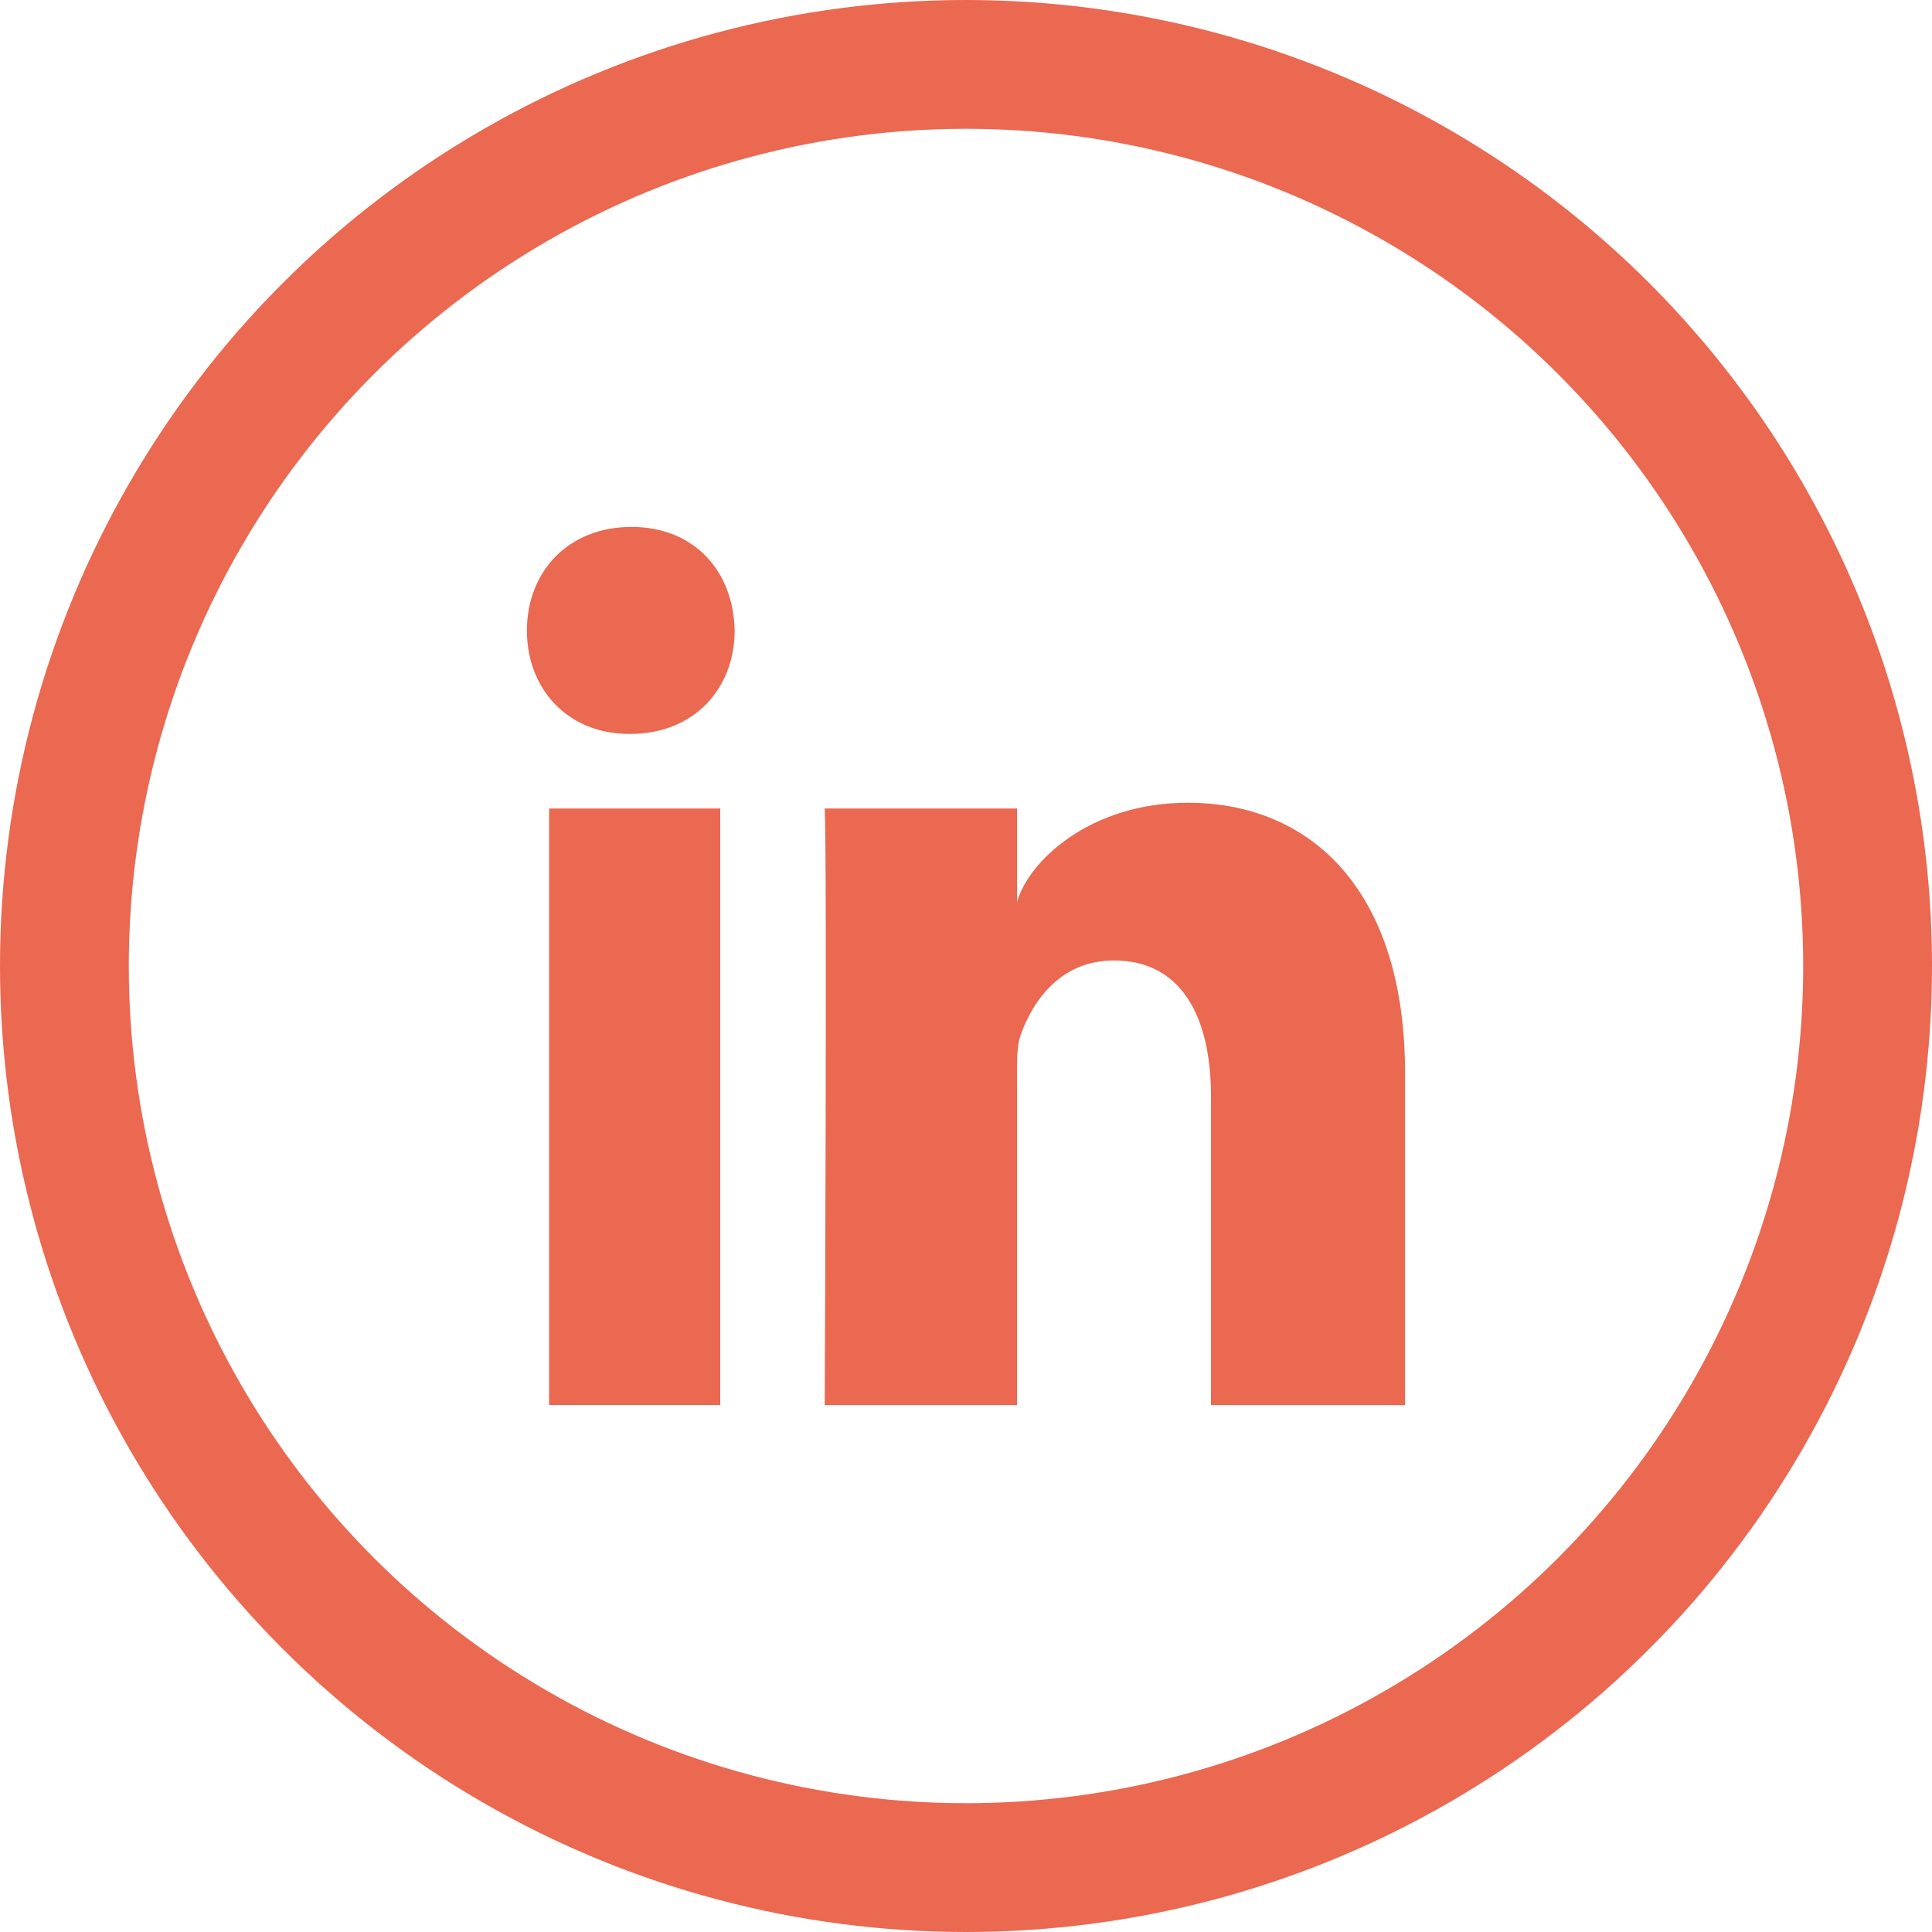 <?xml version="1.0" encoding="UTF-8"?>
<svg width="30px" height="30px" viewBox="0 0 30 30" version="1.1" xmlns="http://www.w3.org/2000/svg" xmlns:xlink="http://www.w3.org/1999/xlink">
    <!-- Generator: Sketch 60 (88103) - https://sketch.com -->
    <title>linkedin</title>
    <desc>Created with Sketch.</desc>
    <g id="1---General-Landing-Page" stroke="none" stroke-width="1" fill="none" fill-rule="evenodd">
        <g id="Desktop-Copy-4" transform="translate(-849, -3261)">
            <g id="linkedin" transform="translate(849, 3261)">
                <rect id="Rectangle" x="0" y="0" width="30" height="30"></rect>
                <circle id="Oval" stroke="#EB6851" stroke-width="2" cx="15" cy="15" r="14"></circle>
                <path d="M8.526,12.554 L11.184,12.554 L11.184,21.817 L8.526,21.817 L8.526,12.554 Z M9.787,11.396 L9.768,11.396 C8.806,11.396 8.182,10.688 8.182,9.791 C8.182,8.876 8.824,8.182 9.805,8.182 C10.786,8.182 11.389,8.874 11.408,9.788 C11.408,10.685 10.786,11.396 9.787,11.396 L9.787,11.396 Z M21.818,21.818 L18.804,21.818 L18.804,17.024 C18.804,15.769 18.333,14.914 17.296,14.914 C16.503,14.914 16.062,15.491 15.857,16.049 C15.78,16.248 15.792,16.526 15.792,16.806 L15.792,21.818 L12.806,21.818 C12.806,21.818 12.845,13.326 12.806,12.554 L15.792,12.554 L15.792,14.008 C15.969,13.373 16.923,12.465 18.445,12.465 C20.334,12.465 21.818,13.799 21.818,16.667 L21.818,21.818 L21.818,21.818 Z" id="Shape" fill="#EB6851"></path>
            </g>
        </g>
    </g>
</svg>